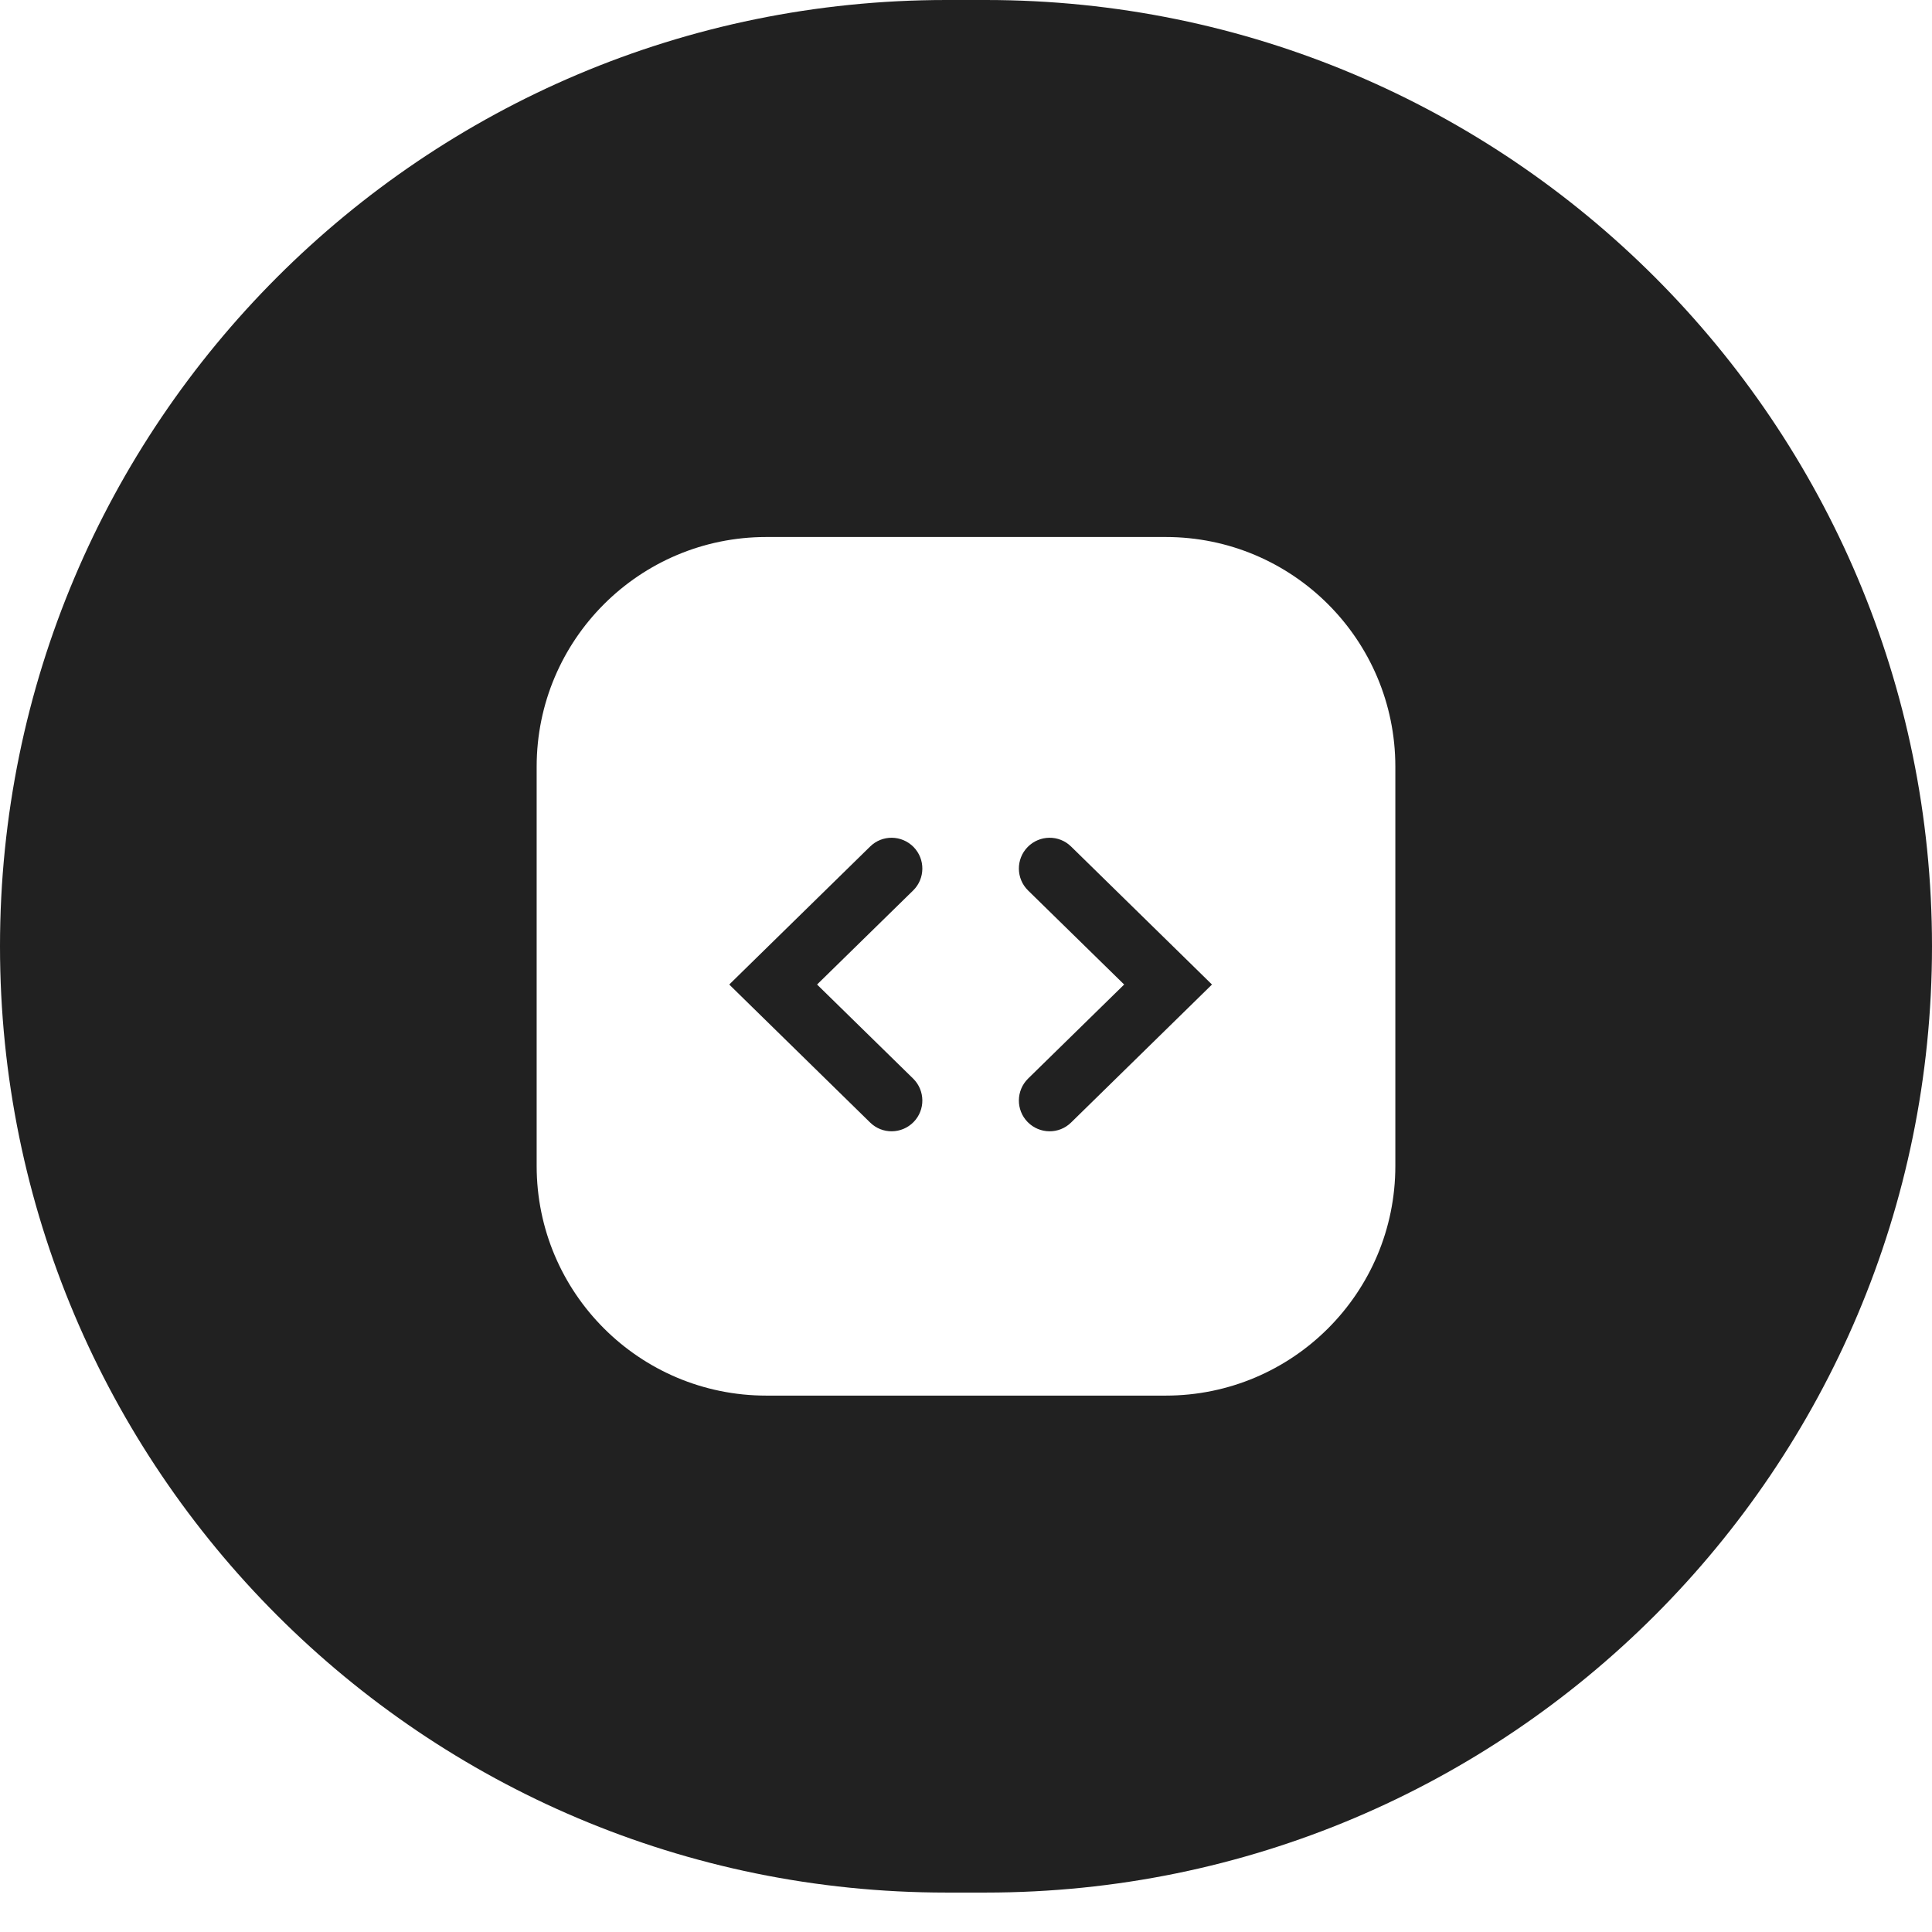 <svg width="22" height="22" viewBox="0 0 22 22" fill="none" xmlns="http://www.w3.org/2000/svg">
<path fill-rule="evenodd" clip-rule="evenodd" d="M10.775 21.551H11.225C17.176 21.551 22 16.726 22 10.775C22 4.824 17.176 -0 11.225 -0H10.775C4.824 -0 0 4.824 0 10.775C0 16.726 4.824 21.551 10.775 21.551ZM8.726 6.115C7.282 6.115 6.111 7.285 6.111 8.73V13.277C6.111 14.722 7.282 15.892 8.726 15.892H13.274C14.718 15.892 15.889 14.722 15.889 13.277V8.73C15.889 7.285 14.718 6.115 13.274 6.115H8.726ZM8.559 11.461L8.304 11.211L8.559 10.961L9.908 9.64C10.046 9.504 10.267 9.507 10.403 9.645C10.538 9.783 10.536 10.005 10.398 10.14L9.304 11.211L10.398 12.282C10.536 12.418 10.538 12.639 10.403 12.777C10.267 12.915 10.046 12.918 9.908 12.782L8.559 11.461ZM13.546 11.461L13.801 11.211L13.546 10.961L12.197 9.64C12.059 9.504 11.838 9.507 11.702 9.645C11.567 9.783 11.569 10.005 11.707 10.14L12.801 11.211L11.707 12.282C11.569 12.418 11.567 12.639 11.702 12.777C11.838 12.915 12.059 12.918 12.197 12.782L13.546 11.461Z" fill="#212121"/>
</svg>
